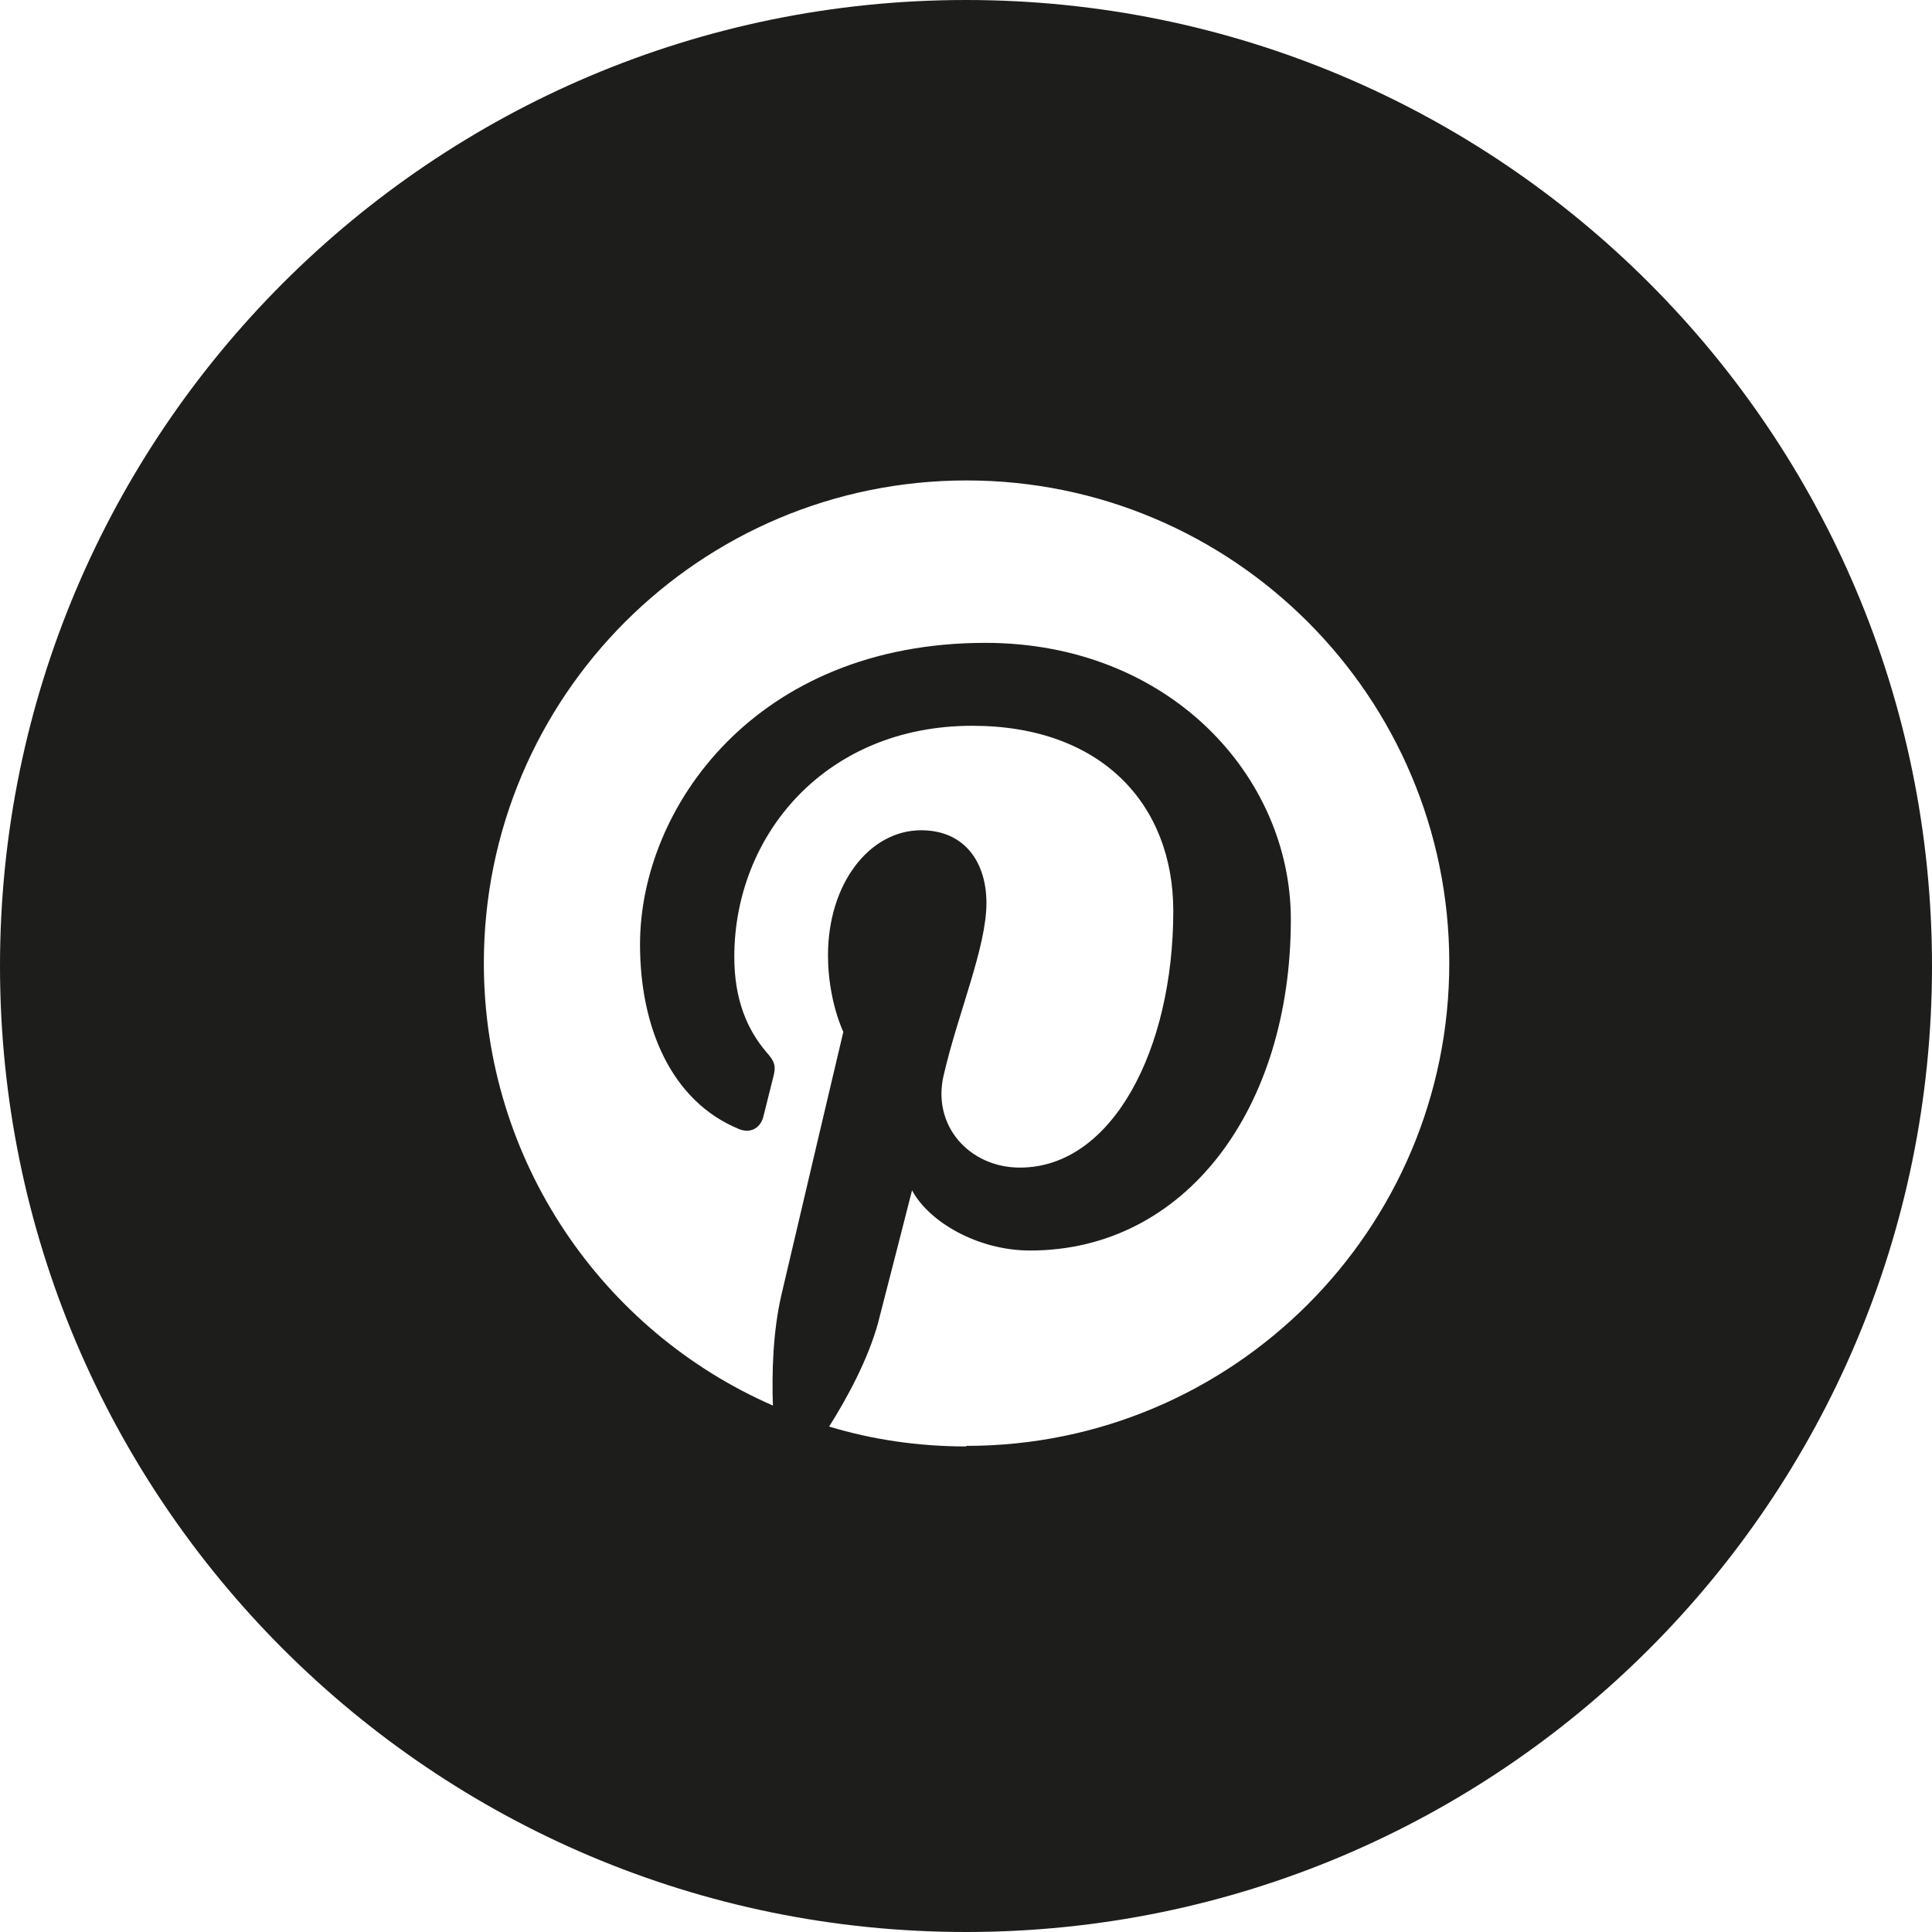 <?xml version="1.0" encoding="UTF-8"?><svg id="Layer_2" xmlns="http://www.w3.org/2000/svg" viewBox="0 0 34.02 34.02"><defs><style>.cls-1{fill:#1d1d1b;}</style></defs><g id="Capa_1"><path class="cls-1" d="M17.01,0C7.62,0,0,7.62,0,17.01s7.62,17.01,17.01,17.01,17.01-7.61,17.01-17.01S26.4,0,17.01,0Zm0,25.47c-.84,0-1.65-.12-2.41-.35,.32-.51,.68-1.17,.86-1.82,.1-.38,.6-2.34,.6-2.34,.3,.56,1.16,1.06,2.08,1.06,2.73,0,4.59-2.49,4.59-5.83,0-2.52-2.14-4.87-5.38-4.87-4.04,0-6.08,2.9-6.08,5.31,0,1.46,.55,2.76,1.74,3.25,.19,.08,.37,0,.43-.21,.04-.15,.13-.53,.17-.68,.06-.21,.04-.29-.12-.47-.34-.4-.56-.93-.56-1.67,0-2.15,1.61-4.07,4.19-4.07,2.28,0,3.54,1.39,3.54,3.26,0,2.45-1.08,4.52-2.7,4.52-.89,0-1.56-.74-1.34-1.64,.25-1.08,.75-2.24,.75-3.02,0-.7-.37-1.28-1.15-1.28-.91,0-1.64,.94-1.64,2.2,0,.8,.27,1.35,.27,1.35,0,0-.93,3.94-1.09,4.63-.15,.65-.17,1.36-.15,1.95-3-1.31-5.09-4.31-5.09-7.79,0-4.7,3.81-8.5,8.5-8.5s8.5,3.81,8.5,8.5-3.81,8.5-8.5,8.5Z"/></g></svg>
